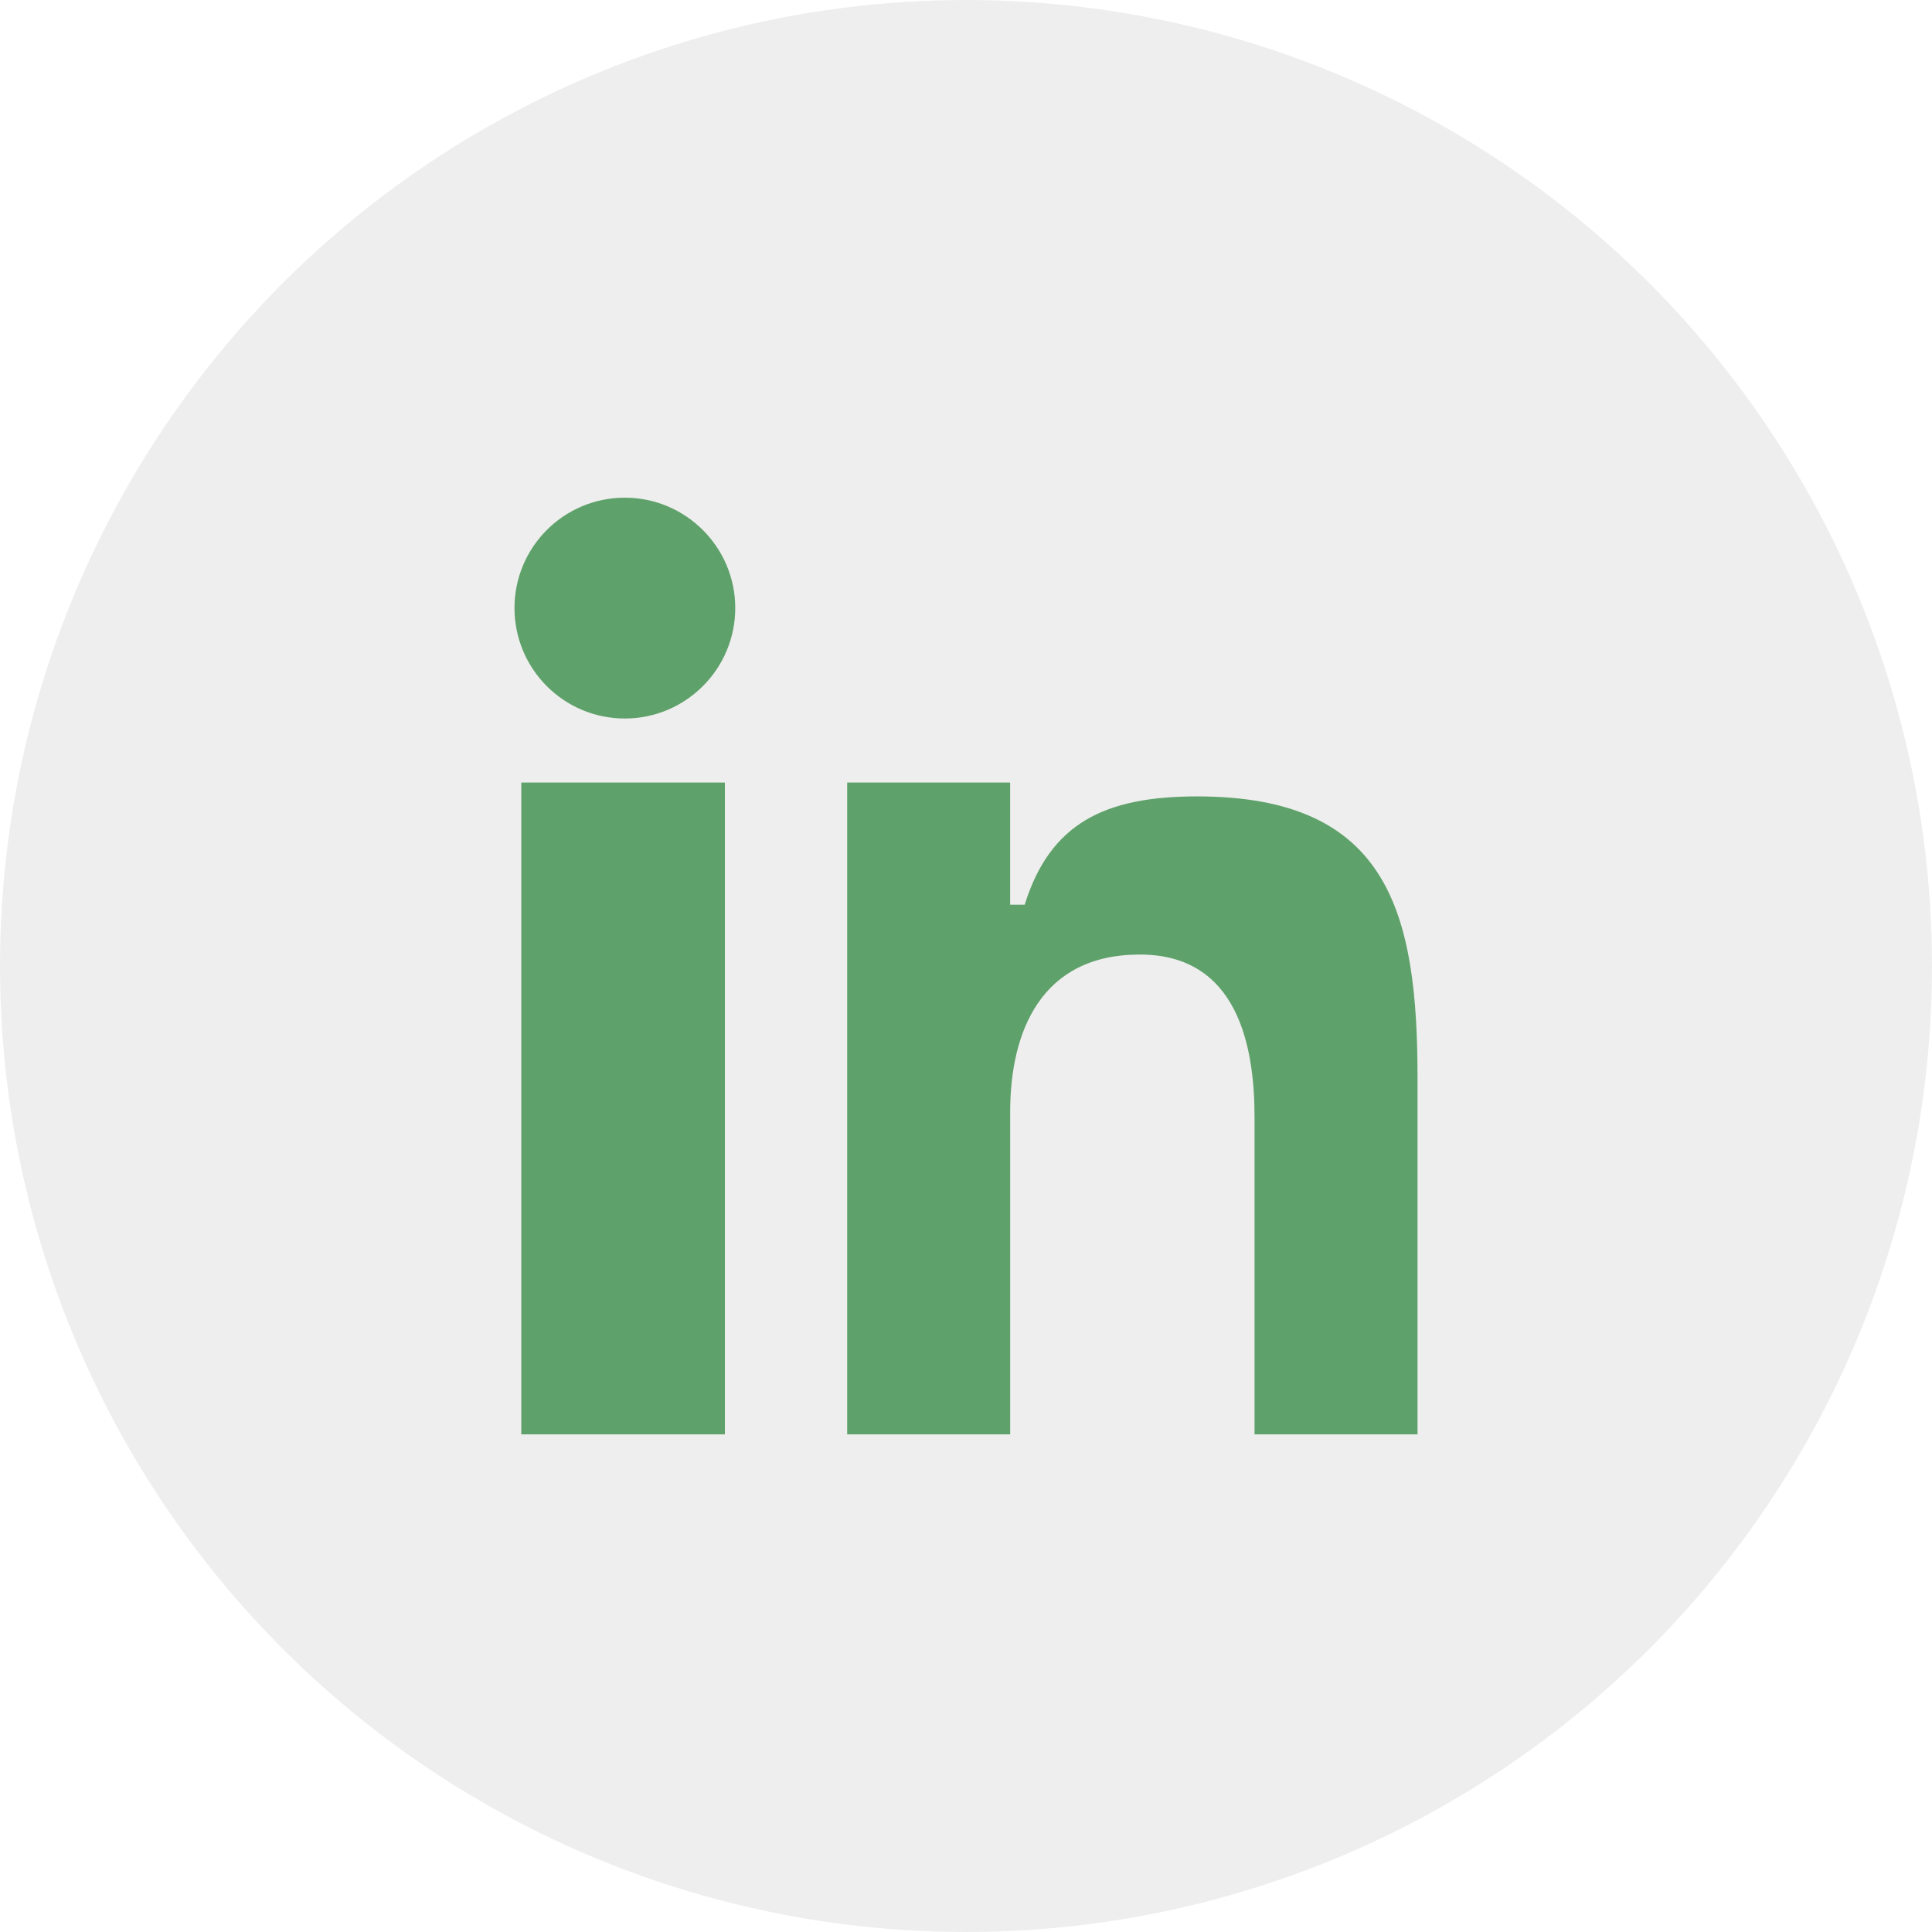 <?xml version="1.0" encoding="utf-8"?>
<!-- Generator: Adobe Illustrator 16.0.0, SVG Export Plug-In . SVG Version: 6.00 Build 0)  -->
<!DOCTYPE svg PUBLIC "-//W3C//DTD SVG 1.1//EN" "http://www.w3.org/Graphics/SVG/1.1/DTD/svg11.dtd">
<svg version="1.1" id="Calque_1" xmlns="http://www.w3.org/2000/svg" xmlns:xlink="http://www.w3.org/1999/xlink" x="0px" y="0px"
	 width="60px" height="60px" viewBox="0 0 60 60" enable-background="new 0 0 60 60" xml:space="preserve">
<g>
	<circle opacity="0.07" cx="443.465" cy="-69.794" r="30"/>
	<path fill="#5FA16A" d="M450.768-51.613H436.16c-5.727,0-10.389-4.664-10.389-10.389v-15.589c0-5.729,4.662-10.385,10.389-10.385
		h14.607c5.729,0,10.391,4.656,10.391,10.385v15.589C461.158-56.277,456.498-51.613,450.768-51.613z M436.16-85.314
		c-4.262,0-7.723,3.461-7.723,7.723v15.589c0,4.254,3.461,7.723,7.723,7.723h14.607c4.264,0,7.729-3.469,7.729-7.723v-15.589
		c0-4.262-3.465-7.723-7.729-7.723H436.16z M443.467-60.188c-5.326,0-9.66-4.336-9.66-9.658c0-2.547,0.971-4.953,2.732-6.783
		c1.791-1.863,4.172-2.883,6.703-2.883c0.09,0,0.181,0,0.27,0.002c3.012,0.092,5.506,1.102,7.221,2.934
		c1.623,1.736,2.452,4.074,2.396,6.766c-0.062,2.57-1.078,4.984-2.865,6.787C448.453-61.197,446.036-60.188,443.467-60.188z
		 M443.242-76.253c-1.639,0-3.186,0.666-4.357,1.883c-1.176,1.221-1.822,2.826-1.822,4.525c0,3.527,2.873,6.402,6.404,6.402
		c3.512,0,6.326-2.828,6.404-6.439c0.039-1.822-0.488-3.365-1.518-4.471c-1.107-1.178-2.816-1.84-4.936-1.9
		C443.359-76.253,443.297-76.253,443.242-76.253z M455.613-79.785c0,1.248-1.006,2.254-2.25,2.254c-1.248,0-2.256-1.008-2.256-2.254
		c0-1.24,1.008-2.25,2.256-2.25C454.607-82.035,455.613-81.025,455.613-79.785"/>
</g>
<g>
	<circle opacity="0.07" cx="30" cy="30" r="30"/>
	<g>
		<g>
			<g>
				<g>
					<path fill="#5FA16A" d="M16.189,24.303h6.323v20.242h-6.323V24.303z M19.405,15.456c1.889,0,3.429,1.537,3.429,3.426
						c0,1.895-1.54,3.432-3.429,3.432c-1.896,0-3.427-1.537-3.427-3.432C15.978,16.993,17.508,15.456,19.405,15.456"/>
					<path fill="#5FA16A" d="M26.309,24.303h5.062v3.793h0.451c0.791-2.527,2.482-3.363,5.355-3.363c5.98,0,6.846,3.648,6.846,8.771
						v11.041h-5.062v-9.857c0-2.209-0.529-5.044-3.562-5.044c-3.078,0-4.027,2.408-4.027,4.886v10.016h-5.062V24.303z"/>
				</g>
			</g>
		</g>
	</g>
</g>
<g>
	<circle opacity="0.07" cx="681.248" cy="-69.794" r="30"/>
	<g>
		<g>
			<path fill="#5FA16A" d="M680.515-67.65c0,0,0,0.002,0.007,0.012c0.134,0.107,0.286,0.158,0.438,0.158
				c0.154,0,0.305-0.051,0.44-0.158c0.005-0.01,0.012-0.018,0.019-0.023l12.708-11.599c-0.321-0.143-0.685-0.07-1.071-0.07h-24.192
				c-0.382,0-0.752-0.072-1.063,0.07l12.703,11.605L680.515-67.65z"/>
			<path fill="#5FA16A" d="M666.71-78.279c-0.068,0.176-0.099,0.369-0.099,0.564v15.255c0,0.328,0.089,0.643,0.258,0.914
				l9.492-7.804L666.71-78.279z"/>
			<path fill="#5FA16A" d="M695.5-78.279l-9.935,8.934l9.767,7.8c0.168-0.271,0.555-0.586,0.555-0.914v-15.255
				C695.887-77.91,695.563-78.103,695.5-78.279z"/>
			<path fill="#5FA16A" d="M682.666-66.666c-0.023,0.023-0.04,0.039-0.068,0.061c-0.447,0.379-1.045,0.59-1.638,0.588
				c-0.591,0.002-1.19-0.209-1.641-0.588c-0.017-0.021-0.04-0.039-0.07-0.07l-1.737-1.602l-9.318,7.811
				c0.211,0.057,0.438,0.227,0.67,0.227h24.192c0.234,0,0.464-0.17,0.673-0.227l-9.321-7.811L682.666-66.666z"/>
		</g>
	</g>
</g>
<g>
	<path opacity="0.07" d="M354.573-69.794c0,16.568-13.435,30-30,30c-16.568,0-30-13.432-30-30c0-16.568,13.432-30,30-30
		C341.139-99.794,354.573-86.363,354.573-69.794z"/>
	<g>
		<g>
			<path id="pinterest_8_" fill="#5FA16A" d="M324.573-87.976c-10.024,0-18.183,8.16-18.183,18.182
				c0,7.335,4.378,13.662,10.652,16.531c-0.087-0.441-0.12-0.785-0.12-0.785c-0.054-1.338-0.009-2.945,0.331-4.406
				c0.37-1.557,2.468-10.451,2.468-10.451s-0.609-1.222-0.609-3.037c0-2.84,1.647-4.957,3.696-4.957
				c1.743,0,2.585,1.305,2.585,2.879c0,1.75-1.115,4.375-1.692,6.8c-0.48,2.031,1.02,3.693,3.031,3.693
				c3.63,0,6.082-4.662,6.082-10.195c0-4.205-2.834-7.348-7.981-7.348c-5.814,0-9.44,4.336-9.44,9.184
				c0,1.67,0.49,2.851,1.261,3.763c0.356,0.412,0.408,0.59,0.277,1.068c-0.092,0.346-0.301,1.207-0.392,1.537
				c-0.127,0.486-0.521,0.664-0.956,0.479c-2.682-1.094-3.926-4.023-3.926-7.322c0-5.451,4.589-11.982,13.701-11.982
				c7.321,0,12.138,5.299,12.138,10.99c0,7.517-4.178,13.132-10.348,13.132c-2.064,0-4.019-1.113-4.685-2.383
				c0,0-1.108,4.42-1.35,5.271c-0.408,1.48-1.195,2.957-1.927,4.107c-0.157,0.258-0.3,0.451-0.445,0.633
				c1.83,0.627,3.787,0.979,5.831,0.979c10.026,0,18.181-8.156,18.181-18.181C342.754-79.816,334.6-87.976,324.573-87.976z"/>
		</g>
	</g>
</g>
<g>
	<circle opacity="0.07" cx="562.356" cy="-69.794" r="30"/>
	<g>
		<g>
			<g>
				<path fill="#5FA16A" d="M558.238-67.754c0-1.894,4.17-2.441,4.17-6.892c0-2.67-0.248-4.279-2.352-5.227
					c0-0.662,3.711-0.229,3.711-1.465c-0.643,0-8.129,0-8.129,0s-8.229,0.201-8.229,7.17c0,6.968,7.197,6.16,7.197,6.16
					s0,1.055,0,1.77c0,0.711,0.964,0.473,1.084,1.916c-0.488,0-9.996-0.252-9.996,6.061c0,6.309,8.381,6.008,8.381,6.008
					s9.691,0.438,9.691-7.398C563.768-64.346,558.238-65.859,558.238-67.754z M551.217-73.765c-0.76-2.797,0.241-5.506,2.24-6.047
					c2.002-0.547,4.238,1.285,4.997,4.082c0.762,2.797-0.239,5.508-2.241,6.051C554.215-69.136,551.979-70.966,551.217-73.765z
					 M555.379-54.273c-3.354,0.23-6.211-1.57-6.373-4.014c-0.166-2.449,2.42-4.615,5.775-4.842c3.356-0.23,6.209,1.566,6.377,4.02
					C561.32-56.668,558.732-54.5,555.379-54.273z"/>
				<polygon fill="#5FA16A" points="579.018,-75.683 579.018,-74.013 573.357,-74.013 573.357,-68.361 571.693,-68.361 
					571.693,-74.013 566.043,-74.013 566.043,-75.683 571.693,-75.683 571.693,-81.339 573.357,-81.339 573.357,-75.683 				"/>
			</g>
		</g>
	</g>
</g>
</svg>
